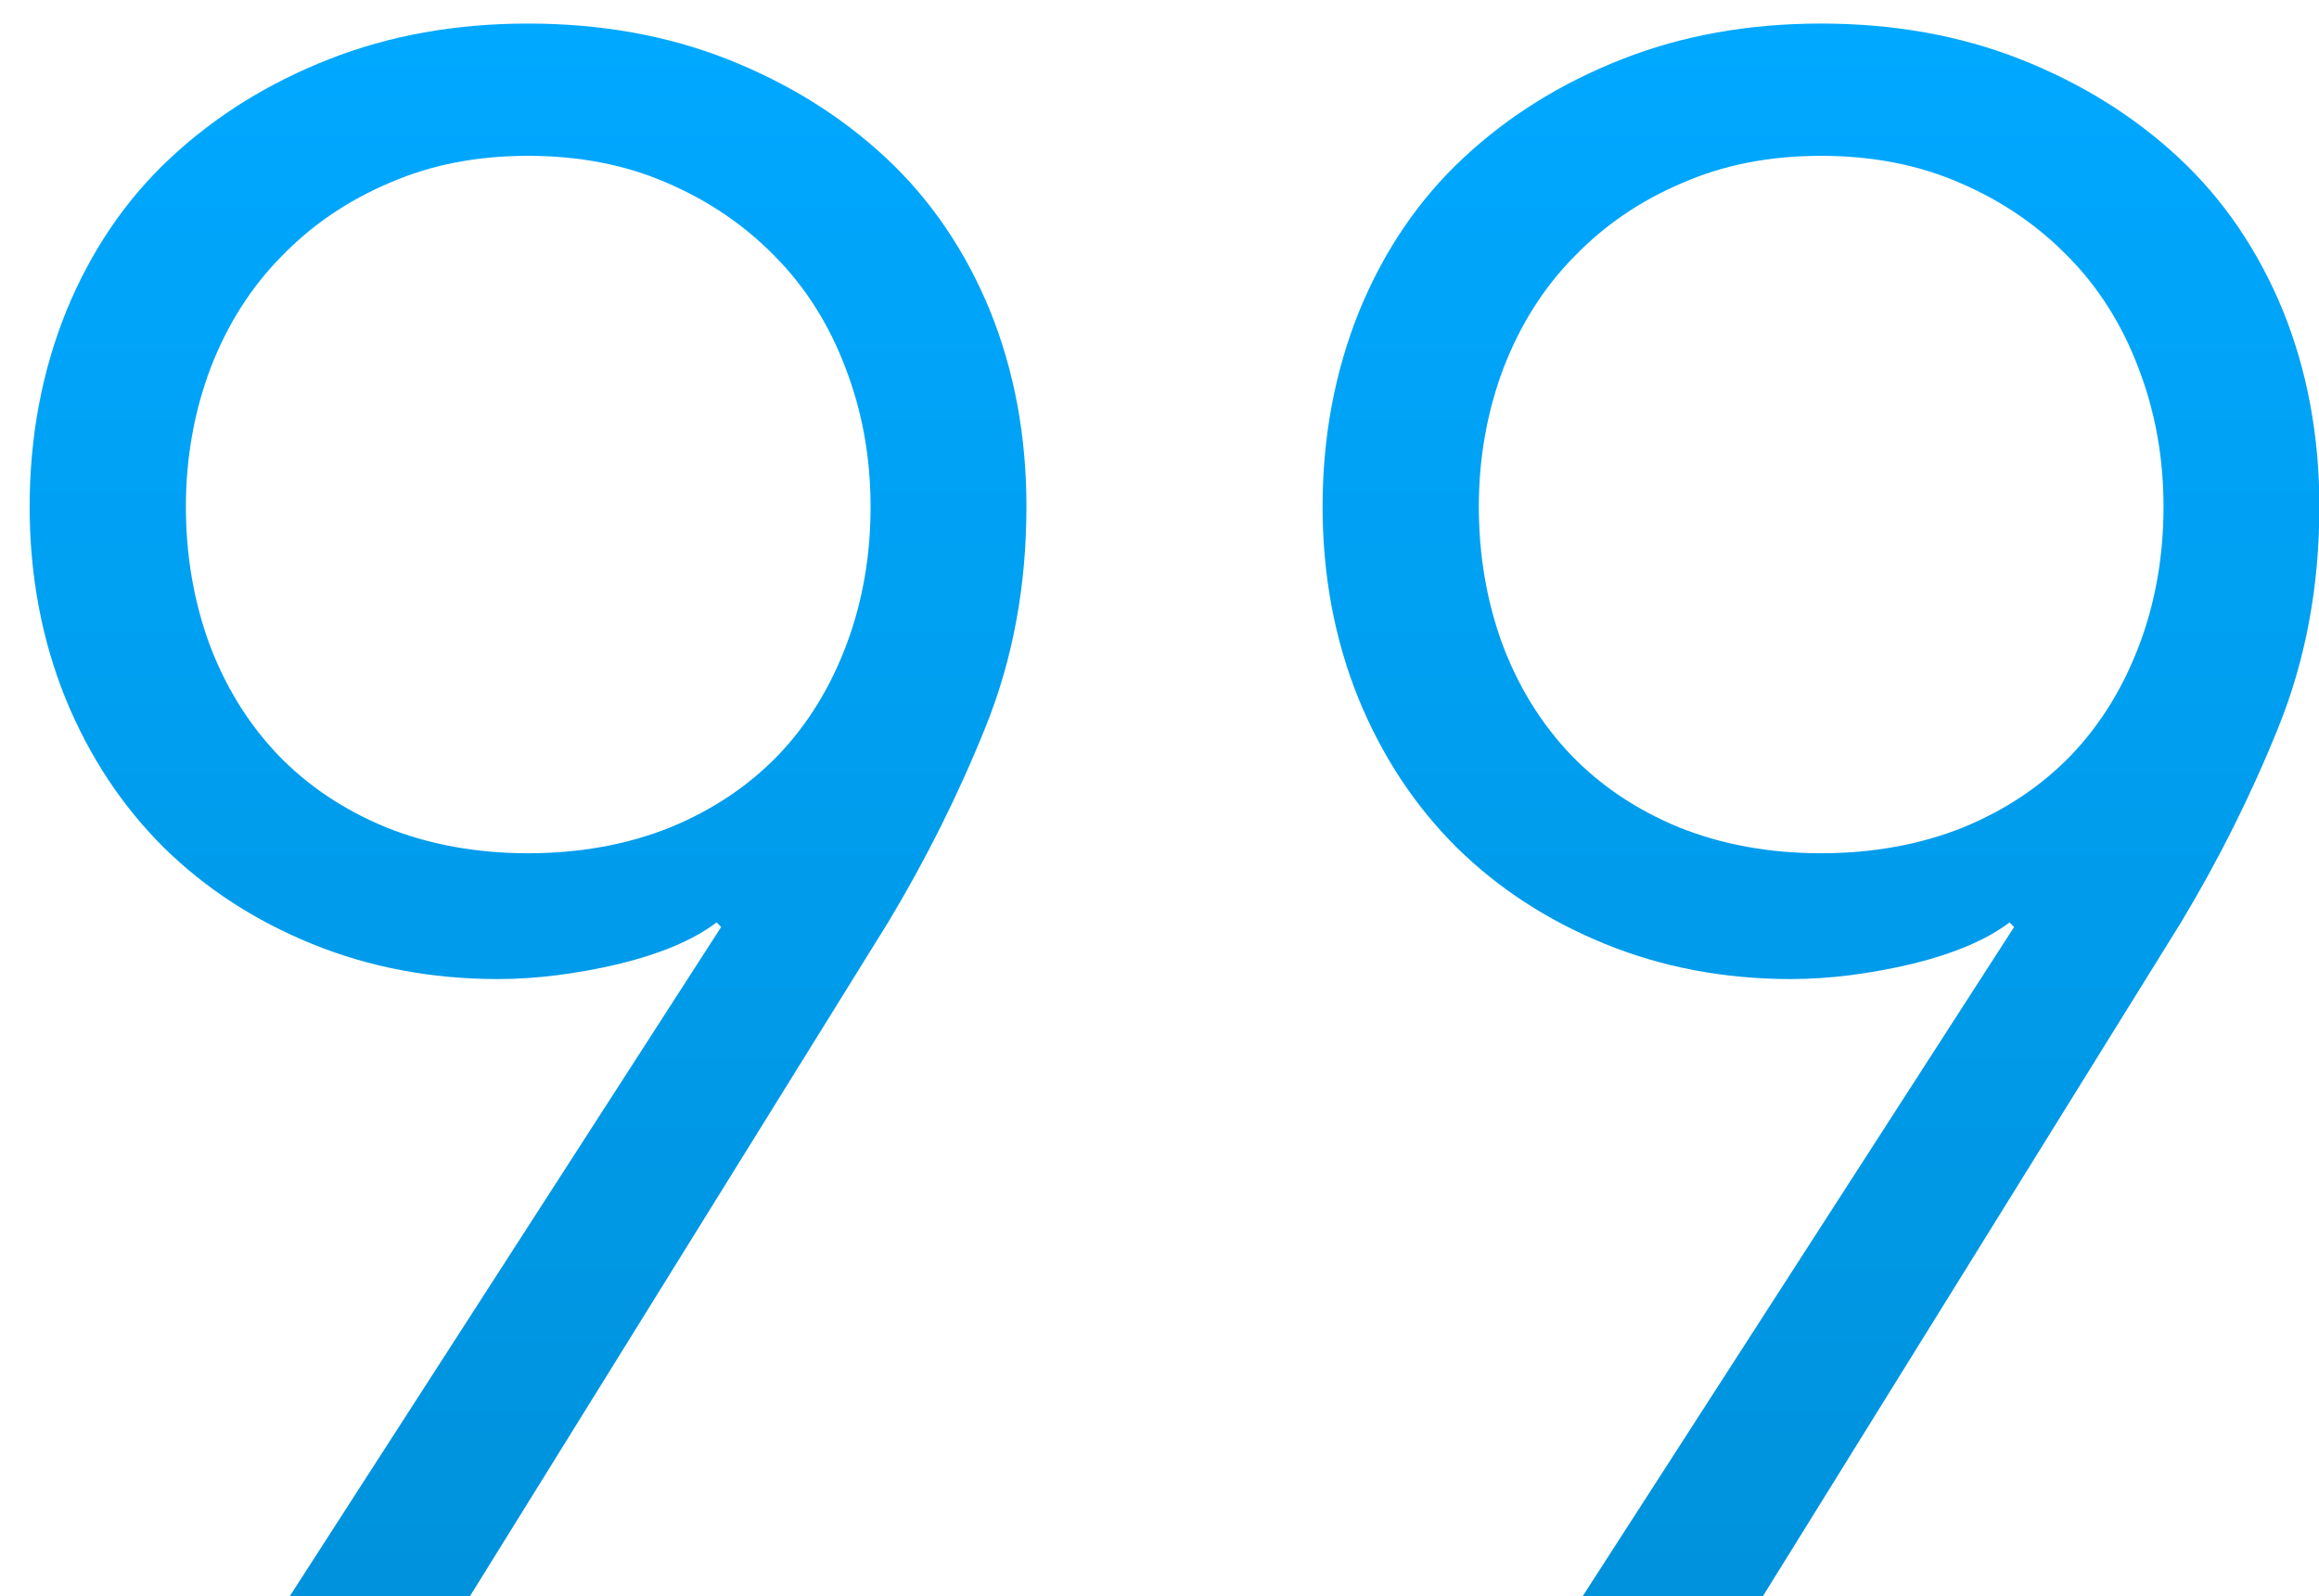 <?xml version="1.0" encoding="utf-8"?>
<!-- Generator: Avocode 2.4.2-d618096 - http://avocode.com -->
<svg height="42" width="61" xmlns:xlink="http://www.w3.org/1999/xlink" xmlns="http://www.w3.org/2000/svg" viewBox="0 0 61 42">
    <defs>
        <linearGradient y2="100%" y1="0%" x2="0%" x1="0%" id="gradient-1">
            <stop stop-color="#00a8ff" offset="0%" />
            <stop stop-color="#0092dc" offset="100%" />
        </linearGradient>
    </defs>
    <path fill="url(#gradient-1)" fill-rule="evenodd" d="M 18.97 24.39 L 18.85 24.27 C 18.24 24.73 17.39 25.09 16.29 25.36 C 15.19 25.62 14.12 25.76 13.1 25.76 C 11.35 25.76 9.72 25.45 8.22 24.84 C 6.72 24.23 5.42 23.39 4.32 22.31 C 3.22 21.22 2.35 19.91 1.72 18.37 C 1.1 16.83 0.78 15.15 0.78 13.33 C 0.78 11.47 1.11 9.75 1.75 8.17 C 2.4 6.59 3.31 5.25 4.49 4.15 C 5.67 3.05 7.05 2.19 8.65 1.56 C 10.25 0.93 11.99 0.62 13.89 0.62 C 15.79 0.62 17.54 0.93 19.14 1.56 C 20.73 2.19 22.12 3.05 23.3 4.15 C 24.48 5.25 25.39 6.59 26.04 8.17 C 26.68 9.75 27 11.47 27 13.33 C 27 15.42 26.64 17.36 25.92 19.14 C 25.2 20.93 24.34 22.64 23.36 24.27 L 12.36 42 L 7.62 42 L 18.97 24.39 L 18.97 24.39 Z M 22.9 13.33 C 22.9 12.04 22.68 10.82 22.24 9.68 C 21.81 8.54 21.19 7.56 20.39 6.75 C 19.59 5.93 18.64 5.28 17.54 4.81 C 16.44 4.33 15.22 4.1 13.89 4.1 C 12.56 4.1 11.35 4.33 10.25 4.81 C 9.14 5.28 8.19 5.93 7.4 6.75 C 6.6 7.56 5.98 8.54 5.54 9.68 C 5.11 10.82 4.89 12.04 4.89 13.33 C 4.89 14.62 5.1 15.83 5.51 16.95 C 5.93 18.07 6.53 19.04 7.31 19.86 C 8.09 20.67 9.04 21.31 10.16 21.77 C 11.28 22.22 12.53 22.45 13.89 22.45 C 15.26 22.45 16.51 22.22 17.63 21.77 C 18.75 21.31 19.7 20.67 20.48 19.86 C 21.26 19.04 21.85 18.07 22.27 16.95 C 22.69 15.83 22.9 14.62 22.9 13.33 L 22.9 13.33 L 22.9 13.33 Z M 52.98 24.39 L 52.86 24.27 C 52.25 24.73 51.4 25.09 50.3 25.36 C 49.2 25.62 48.13 25.76 47.11 25.76 C 45.36 25.76 43.73 25.45 42.23 24.84 C 40.73 24.23 39.43 23.39 38.33 22.31 C 37.23 21.22 36.36 19.91 35.73 18.37 C 35.11 16.83 34.79 15.15 34.79 13.33 C 34.79 11.47 35.12 9.75 35.76 8.17 C 36.41 6.59 37.32 5.25 38.5 4.15 C 39.68 3.05 41.06 2.19 42.66 1.56 C 44.26 0.93 46 0.62 47.9 0.62 C 49.8 0.62 51.55 0.93 53.15 1.56 C 54.74 2.19 56.13 3.05 57.31 4.15 C 58.49 5.25 59.4 6.59 60.05 8.17 C 60.69 9.75 61.01 11.47 61.01 13.33 C 61.01 15.42 60.65 17.36 59.93 19.14 C 59.21 20.93 58.35 22.64 57.37 24.27 L 46.37 42 L 41.63 42 L 52.98 24.39 L 52.98 24.39 Z M 56.91 13.33 C 56.91 12.04 56.69 10.82 56.25 9.68 C 55.82 8.54 55.2 7.56 54.4 6.75 C 53.6 5.93 52.65 5.28 51.55 4.81 C 50.45 4.33 49.23 4.1 47.9 4.1 C 46.57 4.1 45.36 4.33 44.26 4.81 C 43.15 5.28 42.2 5.93 41.41 6.75 C 40.61 7.56 39.99 8.54 39.55 9.68 C 39.12 10.82 38.9 12.04 38.9 13.33 C 38.9 14.62 39.11 15.83 39.52 16.95 C 39.94 18.07 40.54 19.04 41.32 19.86 C 42.1 20.67 43.05 21.31 44.17 21.77 C 45.29 22.22 46.54 22.45 47.9 22.45 C 49.27 22.45 50.52 22.22 51.64 21.77 C 52.76 21.31 53.71 20.67 54.49 19.86 C 55.27 19.04 55.86 18.07 56.28 16.95 C 56.7 15.83 56.91 14.62 56.91 13.33 L 56.91 13.33 L 56.91 13.33 Z M 56.91 13.33" />
</svg>
